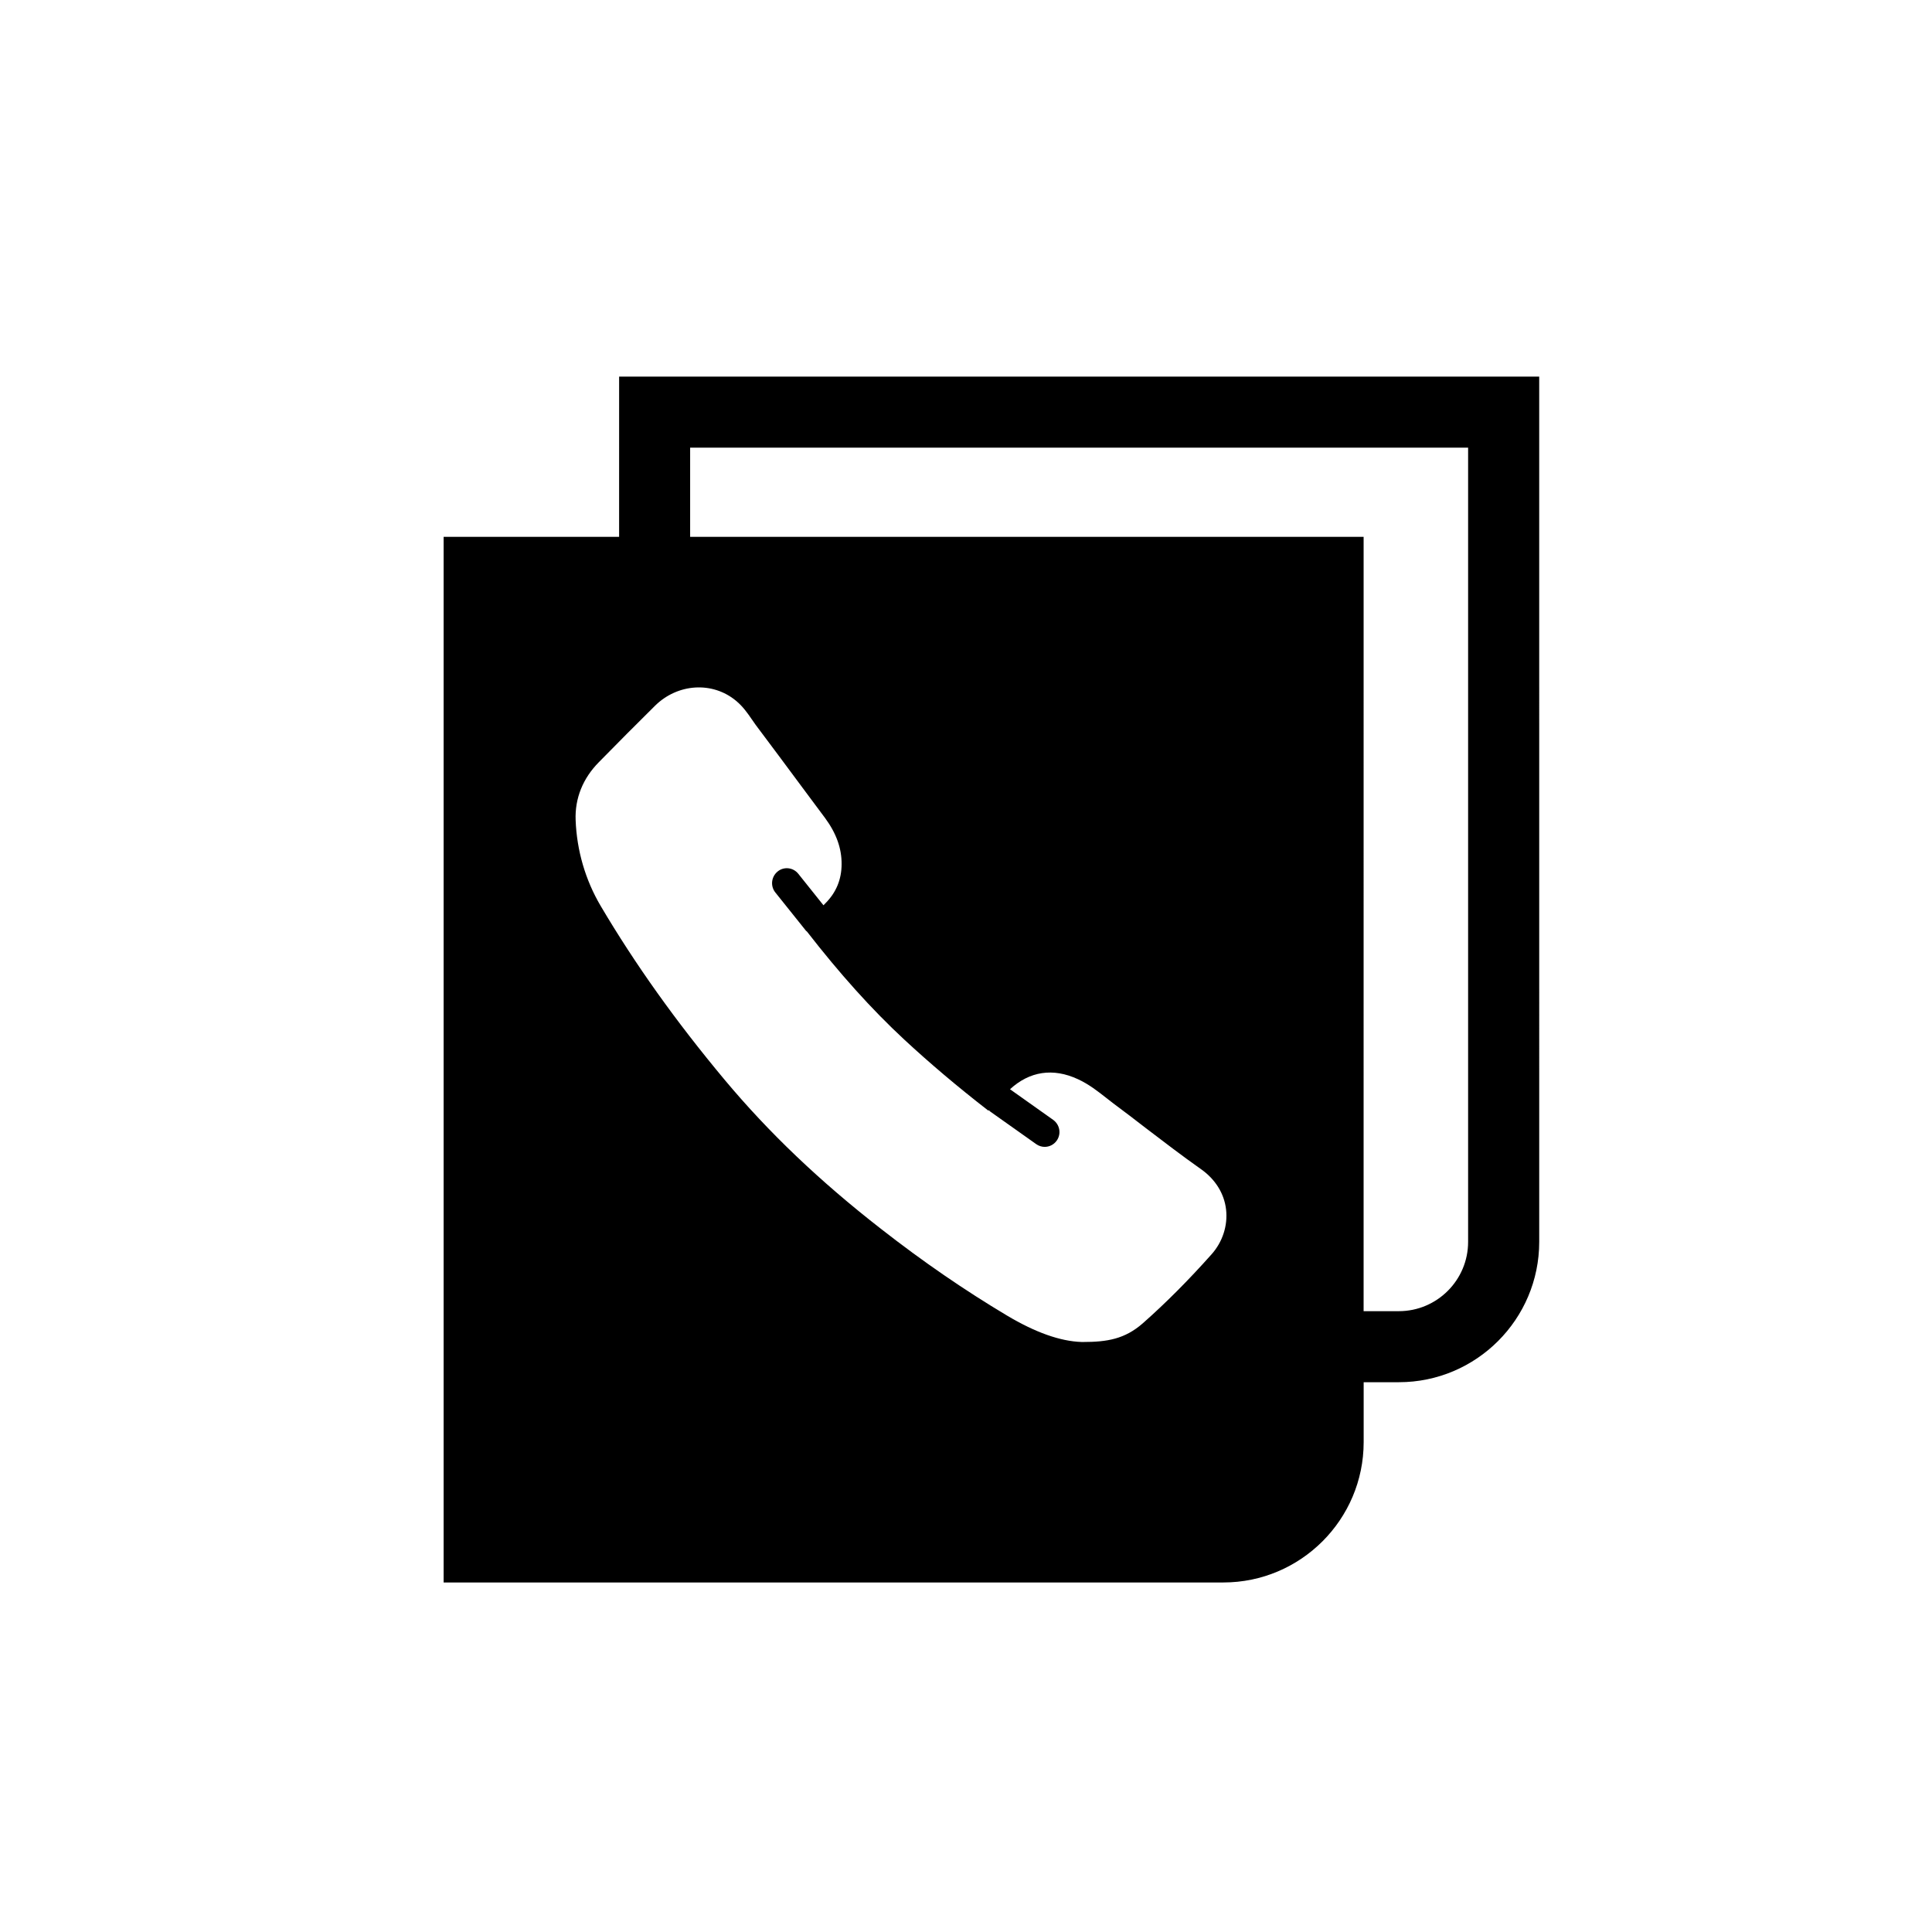 <?xml version="1.0" encoding="UTF-8"?>
<!-- Uploaded to: ICON Repo, www.svgrepo.com, Generator: ICON Repo Mixer Tools -->
<svg fill="#000000" width="800px" height="800px" version="1.1" viewBox="144 144 512 512" xmlns="http://www.w3.org/2000/svg">
 <path d="m308.07 286.27h-46.504v277.1h206.63c20.488 0 37.188-16.676 37.188-37.188v-15.883h9.336c20.5 0 37.188-16.68 37.188-37.188l-0.004-229.31h-243.83zm156.99 190.15c-6.113 6.856-12.07 12.852-18.219 18.277-4.746 4.152-9.395 4.945-15.863 4.945l-0.371-0.004c-5.625-0.184-12.219-2.519-19.742-7.004-11.211-6.695-22.133-14.18-33.379-22.961-16.199-12.605-29.77-25.527-41.488-39.562-12.91-15.473-23.645-30.516-32.832-46.062-4.043-6.856-6.316-14.688-6.617-22.703-0.227-5.754 1.906-11.082 6.195-15.402 4.898-4.984 9.828-9.965 14.816-14.887 6.012-5.957 15.258-6.551 21.52-1.324 1.84 1.523 3.074 3.328 4.164 4.91 0.328 0.5 0.68 0.992 1.031 1.473 4.117 5.457 8.188 10.973 12.262 16.453l6.129 8.234c2.949 4.008 4.402 7.996 4.367 12.223-0.012 4.043-1.449 7.496-4.25 10.309l-0.555 0.574-6.672-8.348c-1.363-1.711-3.824-1.965-5.481-0.602-1.688 1.379-1.965 3.859-0.602 5.555l8.121 10.148c0.055 0.07 0.172 0.109 0.262 0.215 8.598 11.066 17.062 20.535 25.777 28.621 6.727 6.234 14.035 12.43 22.297 18.84 0.035-0.055 0.09-0.109 0.129-0.145 0.117 0.109 0.195 0.277 0.348 0.367l12.207 8.652c0.68 0.48 1.473 0.719 2.238 0.719 1.234 0 2.441-0.586 3.199-1.672 1.246-1.781 0.82-4.215-0.965-5.496l-11.426-8.105c5.184-4.762 11.387-5.734 18.027-2.652 2.906 1.34 5.32 3.254 7.453 4.926 0.625 0.48 1.258 0.957 1.895 1.473 2.879 2.137 5.742 4.32 8.586 6.527 4.766 3.637 9.668 7.391 14.598 10.867 3.836 2.68 6.219 6.488 6.703 10.75 0.473 4.242-0.922 8.578-3.863 11.871zm68.004-213.79v210.48c0 10.125-8.238 18.363-18.359 18.363h-9.336l0.004-205.2h-178.48v-23.641z"/>
</svg>